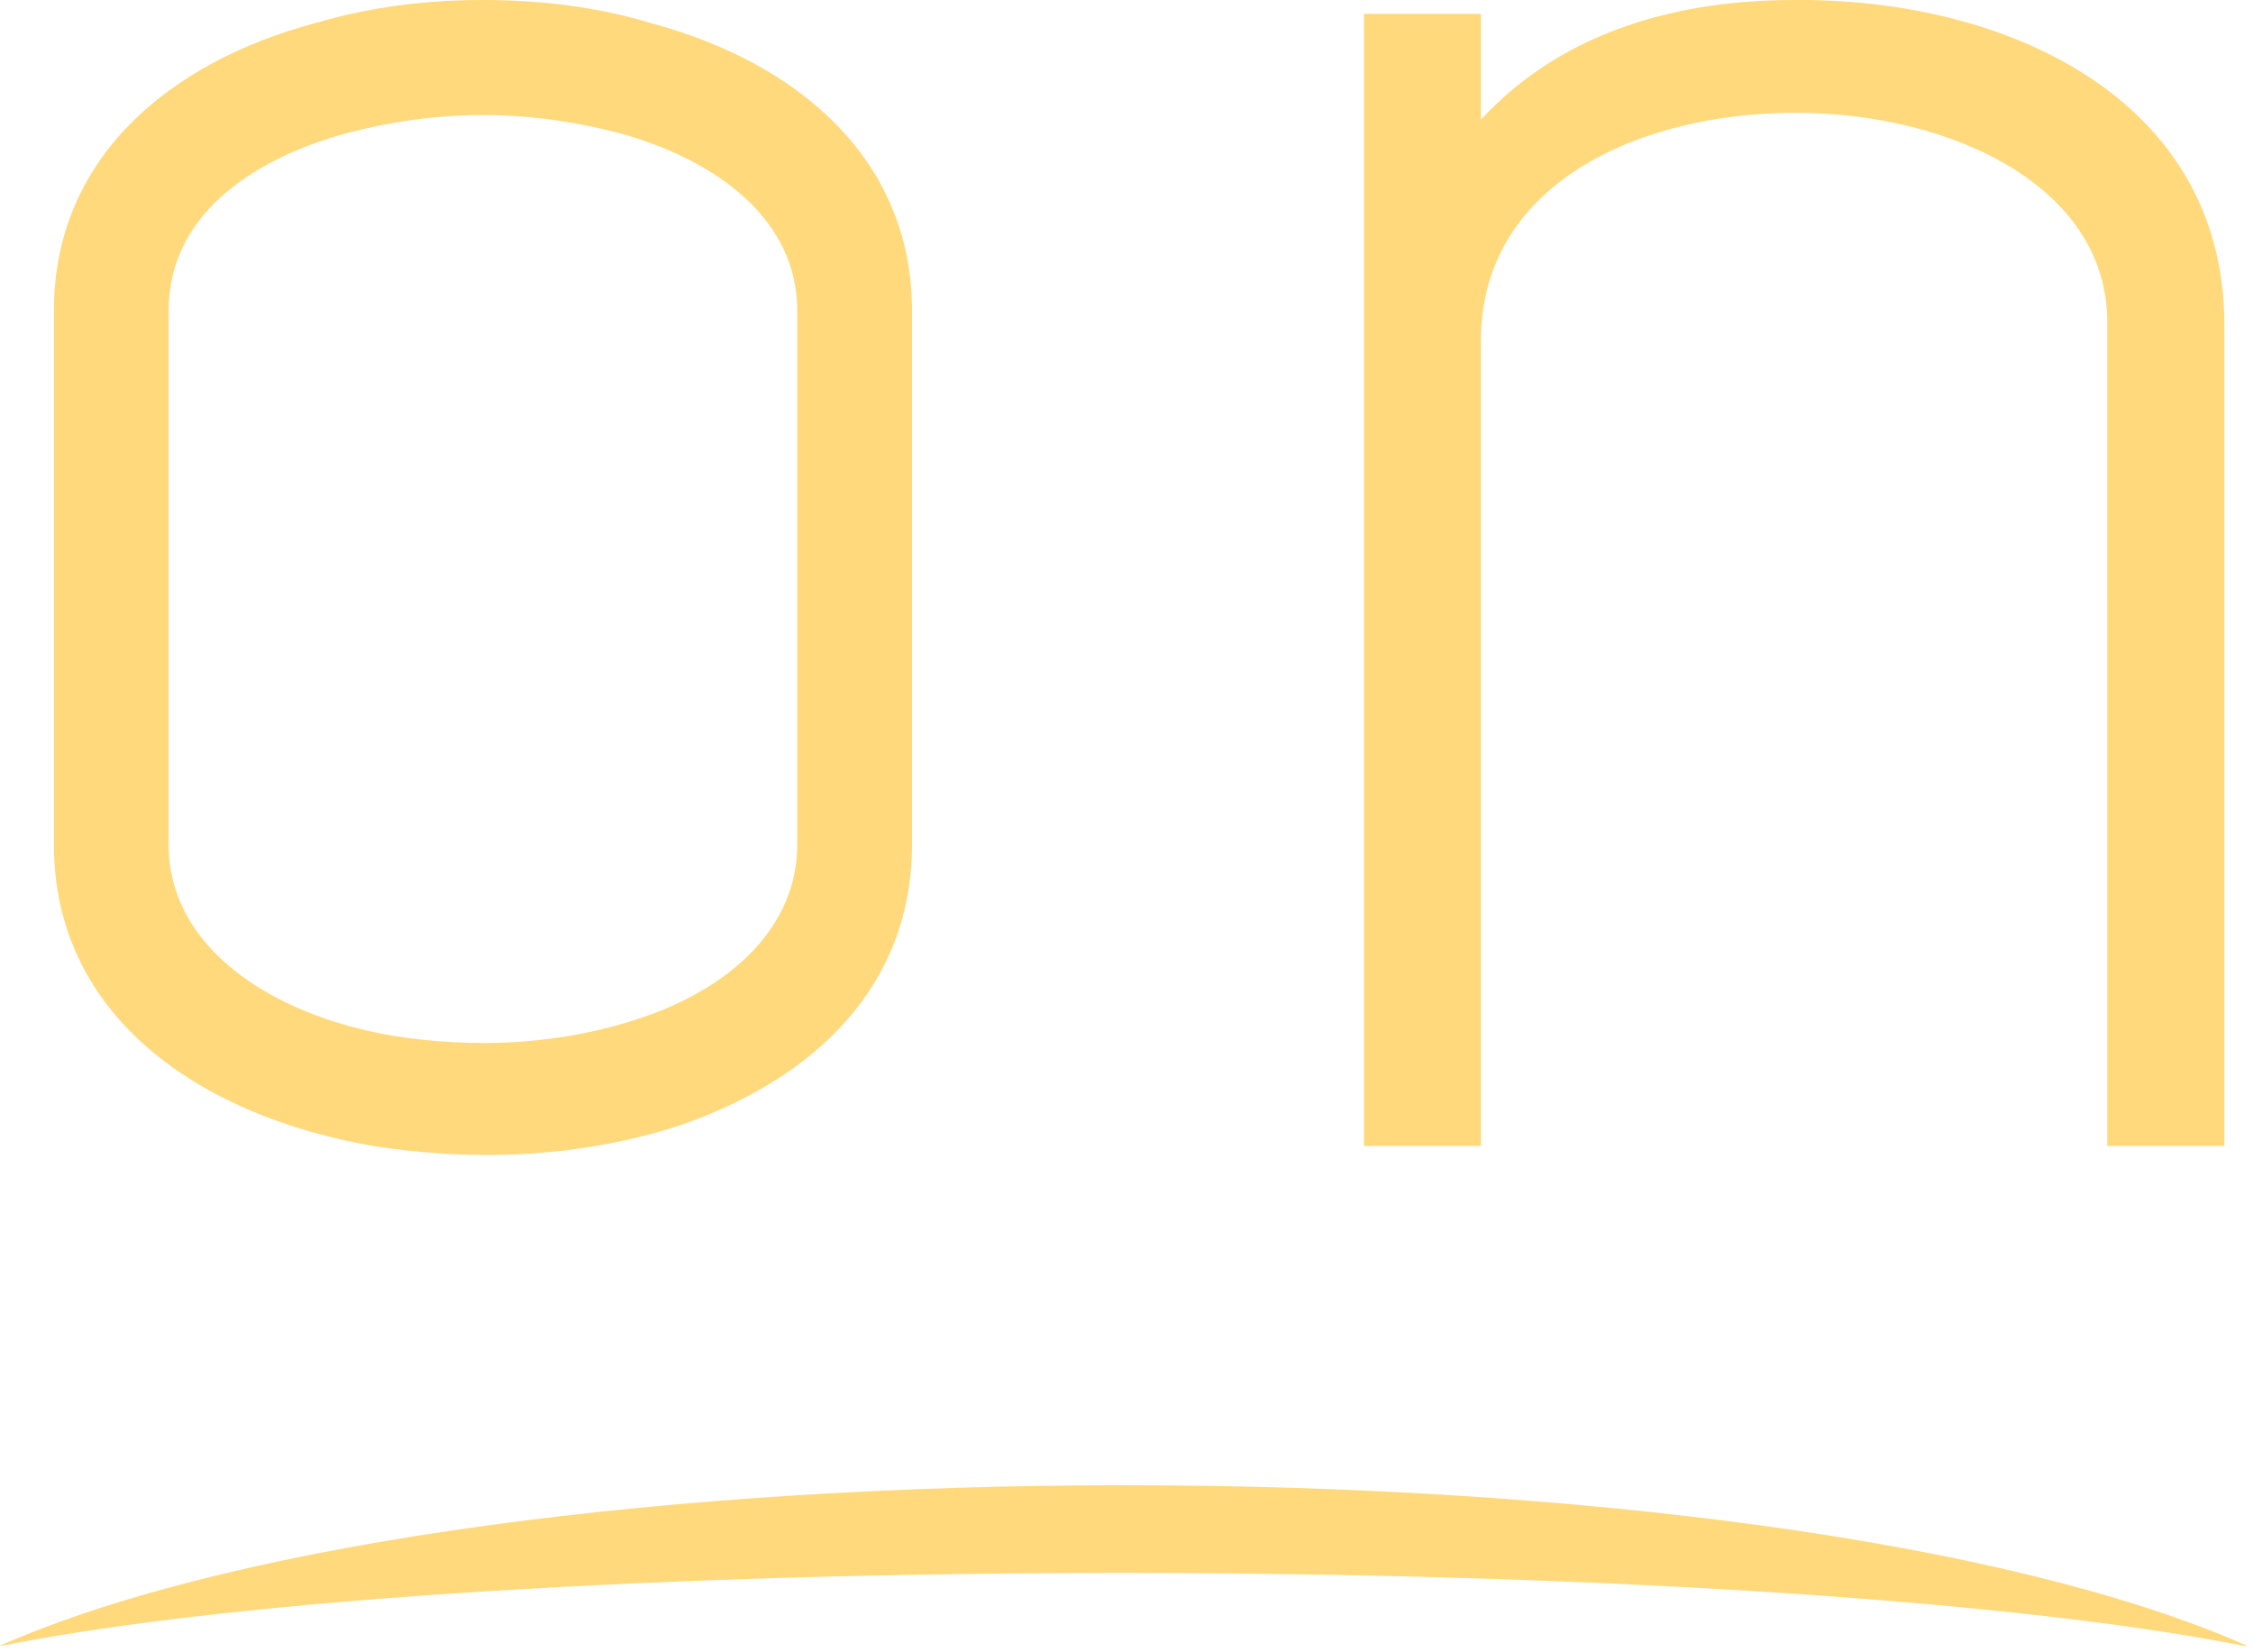 <?xml version="1.0" encoding="UTF-8"?>
<svg width="135px" height="99px" viewBox="0 0 135 99" version="1.1" xmlns="http://www.w3.org/2000/svg" xmlns:xlink="http://www.w3.org/1999/xlink">
    <!-- Generator: Sketch 59 (86127) - https://sketch.com -->
    <title>favicon</title>
    <desc>Created with Sketch.</desc>
    <g id="Page-1" stroke="none" stroke-width="1" fill="none" fill-rule="evenodd">
        <g id="favicon" fill="#FFD97B" fill-rule="nonzero">
            <path d="M40.762,67.419 C34.85,69.348 28.526,69.627 22.34,68.66 C12.029,66.868 3.23,60.942 3.23,50.6 L3.23,18.613 C3.23,9.514 10.104,3.724 18.903,1.379 C22.204,0.414 25.502,0 28.939,0 C32.376,0 35.813,0.414 38.975,1.379 C47.774,3.722 54.648,9.514 54.648,18.613 L54.648,50.598 C54.646,59.147 48.734,64.66 40.762,67.419 Z M47.772,50.598 L47.772,18.613 C47.772,13.236 43.098,9.652 37.187,7.997 C34.574,7.308 31.825,6.893 28.939,6.893 C26.054,6.893 23.302,7.308 20.69,7.997 C14.778,9.65 10.104,13.099 10.104,18.613 L10.104,50.598 C10.104,56.804 16.29,60.801 23.439,62.042 C28.526,62.869 33.75,62.593 38.562,60.94 C43.786,59.147 47.772,55.561 47.772,50.598 Z" id="Shape"></path>
            <path d="M126.268,19.303 C126.268,11.169 116.92,6.757 107.572,6.757 C98.223,6.757 88.737,11.03 88.737,20.405 L88.737,68.658 L81.727,68.658 L81.727,0.829 L88.737,0.829 L88.737,7.171 C93.824,1.657 100.972,0.002 107.435,0.002 C120.22,-0.136 133.282,5.93 133.282,19.442 L133.282,68.66 L126.27,68.66 L126.268,19.303 Z" id="Path"></path>
            <path d="M134.527,98.626 C105.032,92.784 29.216,92.784 0.012,98.626 L0,98.6 C29.16,85.786 105.624,85.786 134.629,98.6 L134.527,98.626 Z" id="Path"></path>
        </g>
    </g>
</svg>